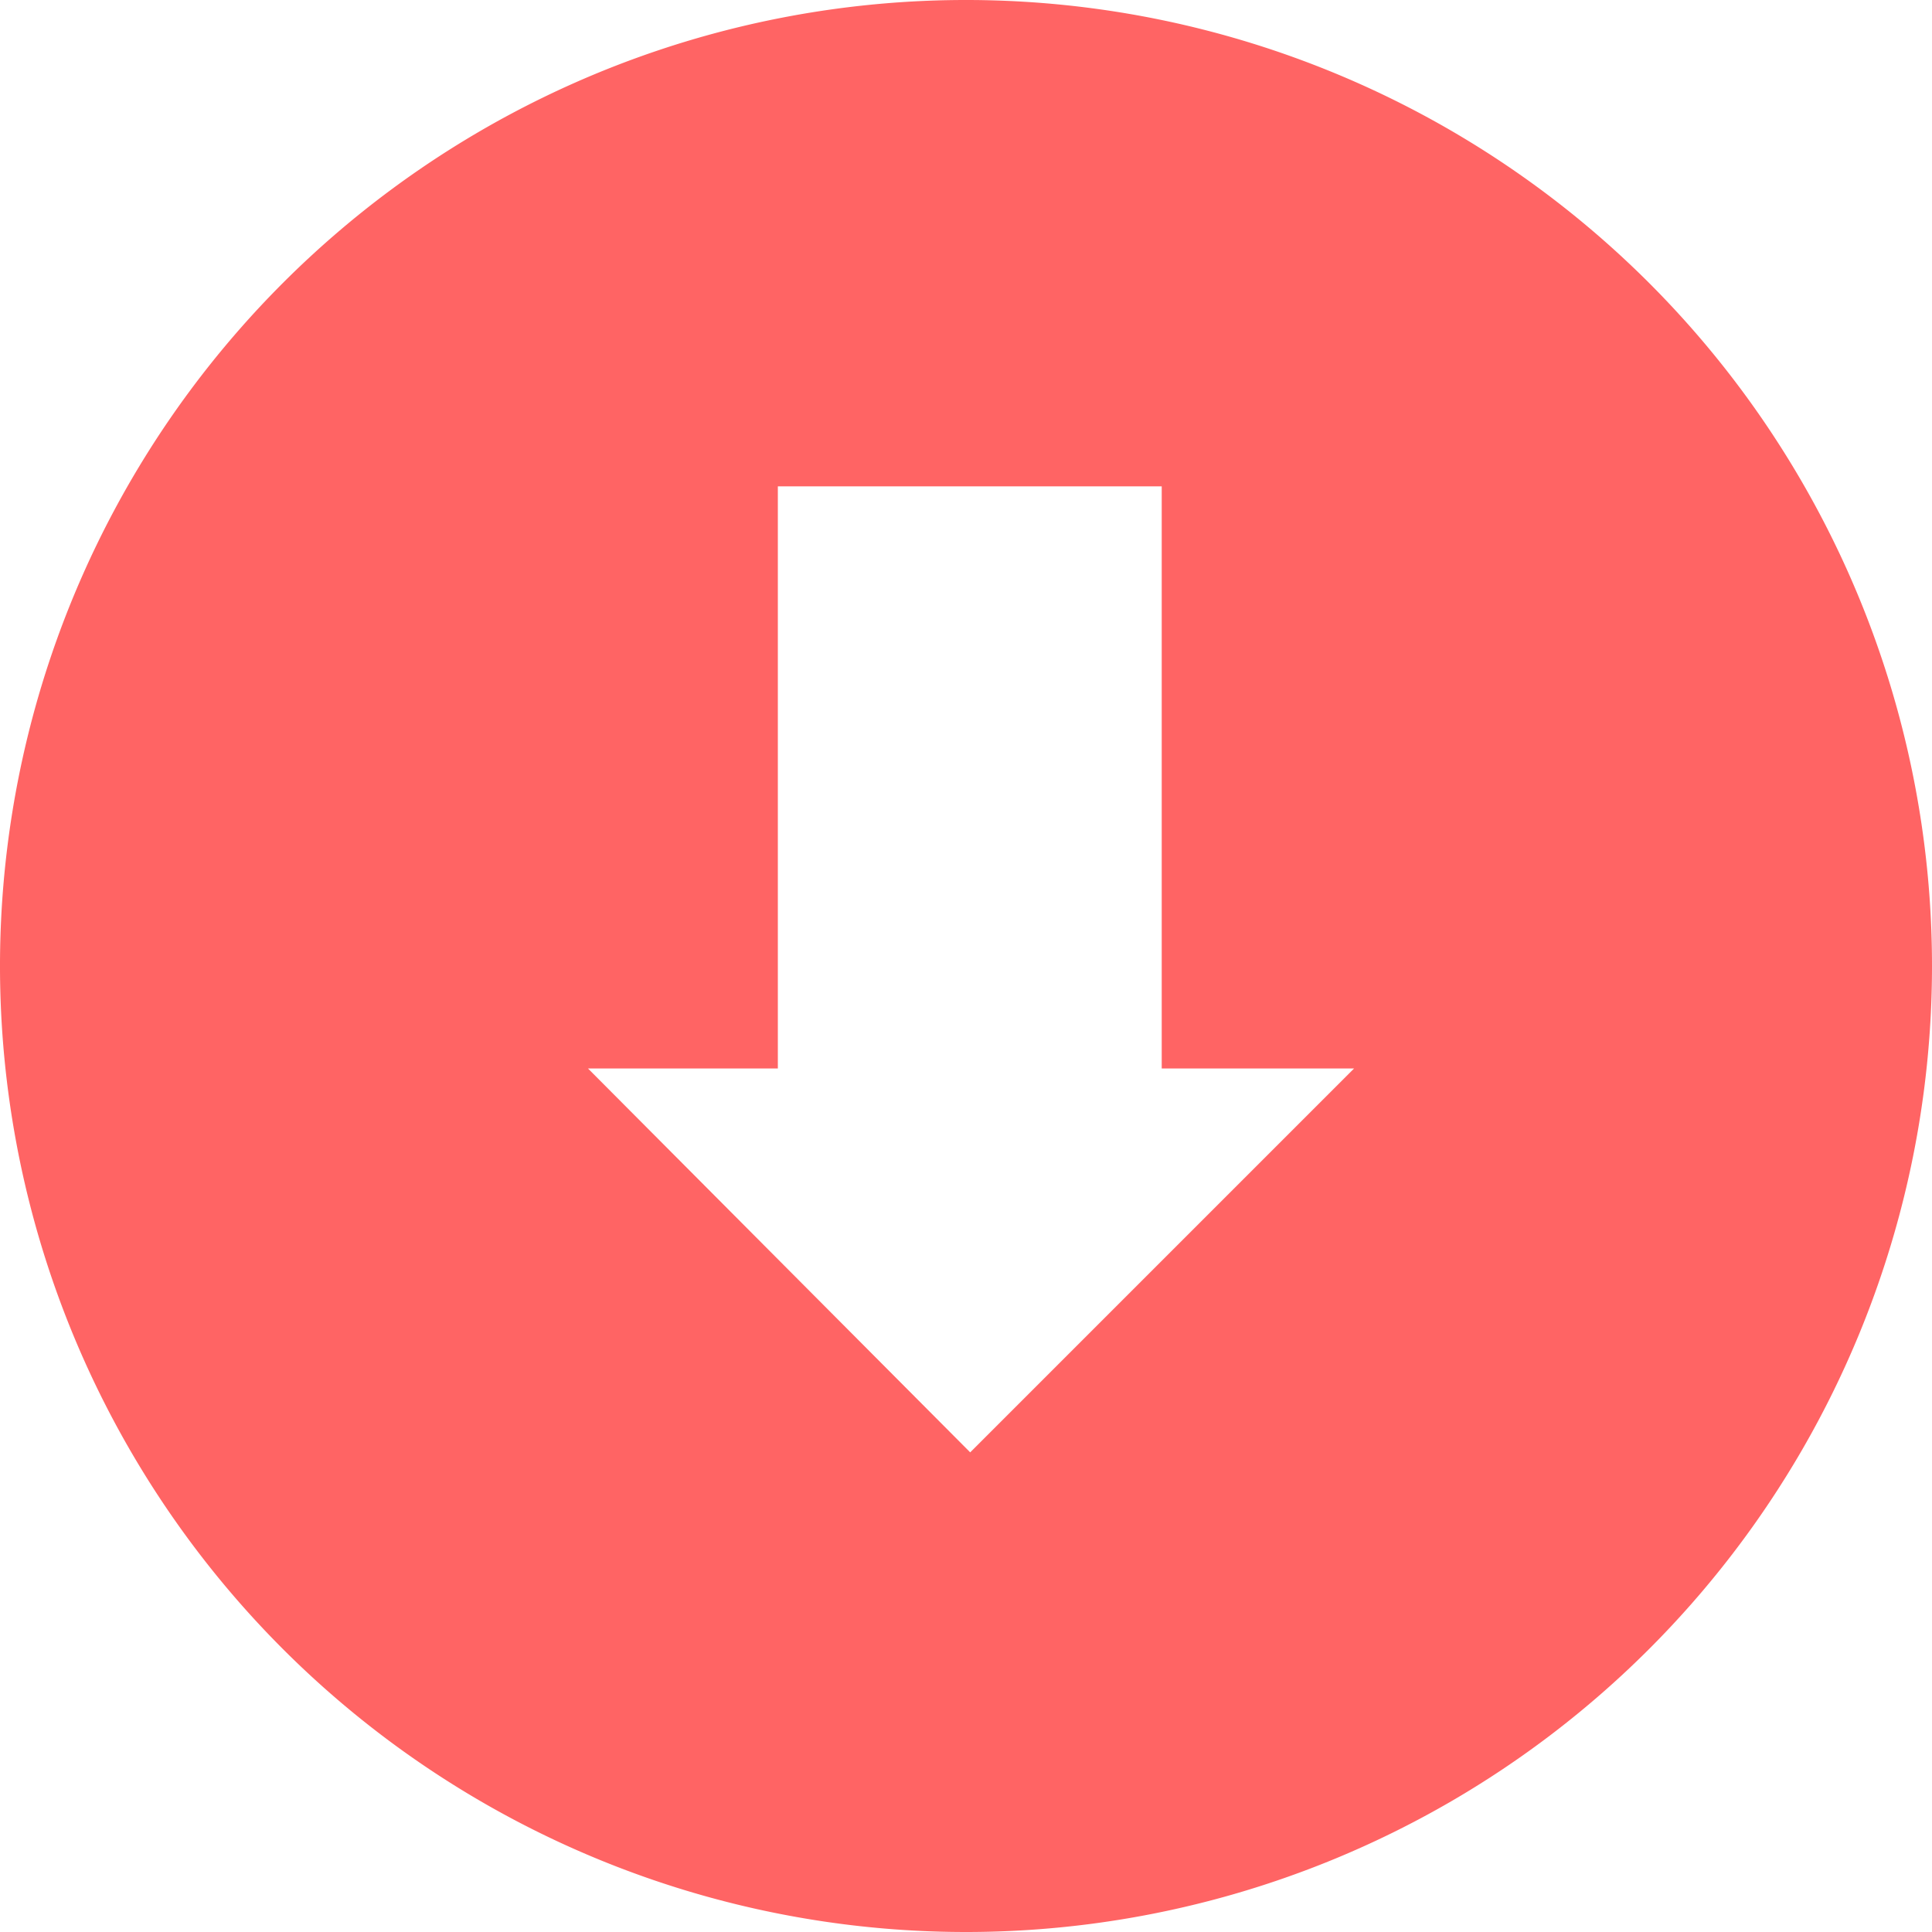 <svg xmlns="http://www.w3.org/2000/svg" viewBox="0 0 23 23"><defs><style>.cls-1{fill:#ff6464;}</style></defs><g id="Ebene_2" data-name="Ebene 2"><g id="Text"><path class="cls-1" d="M16.12,12.72l-4.57,4.57L7,12.72H9.26V5.79h4.57v6.93ZM23,11.5A11.5,11.5,0,1,0,11.5,23,11.5,11.5,0,0,0,23,11.5"/></g></g></svg>